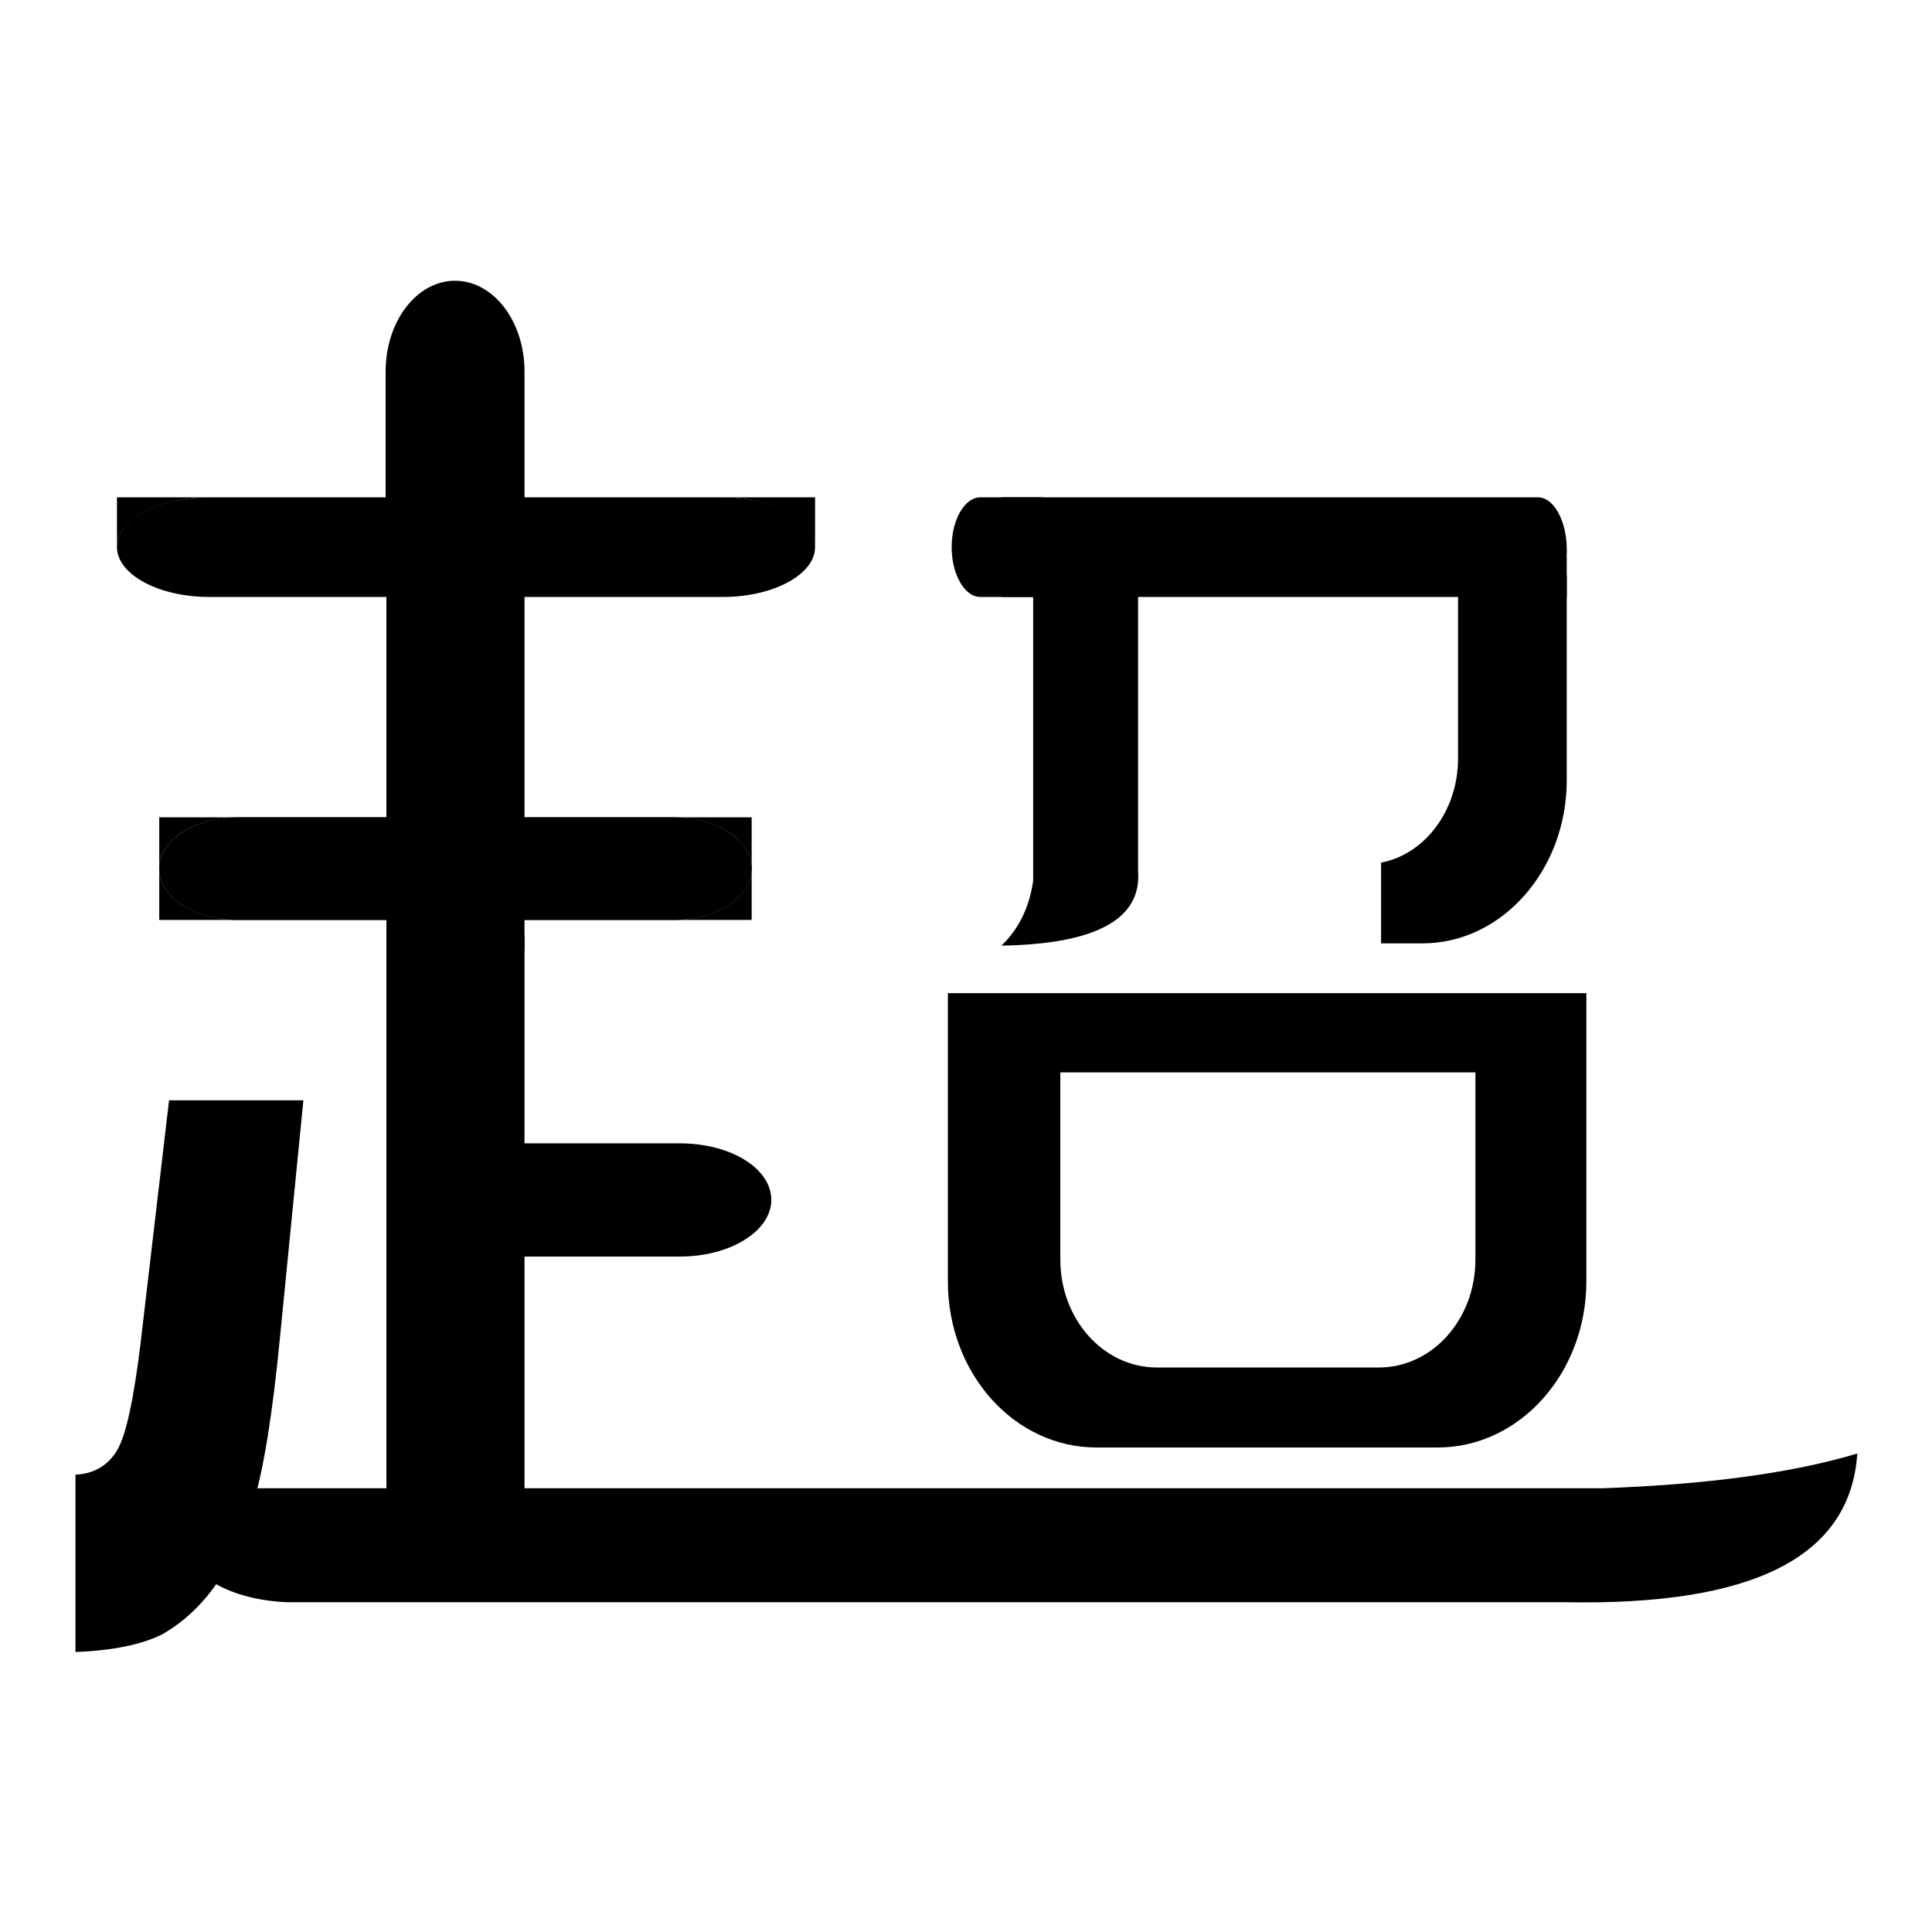 <?xml version="1.0" encoding="utf-8"?>
<!-- Svg Vector Icons : http://www.onlinewebfonts.com/icon -->
<!DOCTYPE svg PUBLIC "-//W3C//DTD SVG 1.1//EN" "http://www.w3.org/Graphics/SVG/1.1/DTD/svg11.dtd">
<svg version="1.1" xmlns="http://www.w3.org/2000/svg" xmlns:xlink="http://www.w3.org/1999/xlink" x="0px" y="0px" viewBox="0 0 256 256" enable-background="new 0 0 256 256" xml:space="preserve">
<g><g><path fill="#000000" d="M69.5,49.2c0-6.6-4.1-12-9.2-12l0,0c-5.1,0-9.2,5.4-9.2,12v25.7c0,6.6,4.1,12,9.2,12l0,0c5.1,0,9.2-5.4,9.2-12V49.2z"/><path fill="#000000" d="M129.9,65.9c-2.1,0-3.8,3-3.8,6.6l0,0c0,3.6,1.7,6.6,3.8,6.6h8c2.1,0,3.8-3,3.8-6.6l0,0c0-3.6-1.7-6.6-3.8-6.6H129.9z"/><path fill="#000000" d="M90.1,166.5c6.7,0,12.1-3.4,12.1-7.5l0,0c0-4.2-5.4-7.5-12.1-7.5H64.4c-6.7,0-12.1,3.4-12.1,7.5l0,0c0,4.2,5.4,7.5,12.1,7.5H90.1z"/><path fill="#000000" d="M10,218.9v-23.5c2.4-0.1,4.3-1.2,5.5-3.2c1.2-2,2.2-6.7,3.1-14l3.8-32.4h17.8l-3.1,31.4c-1,10.3-2.2,17.7-3.6,22.2c-2.4,8.2-6.4,13.9-11.9,17.1C18.9,217.9,15,218.7,10,218.9z"/><path fill="#000000" d="M212.4,197.2H24.9v7.7c0,3.9,5.8,7.1,13.1,7.4c0.4,0,0.7,0,1.1,0h30.3c0.4,0,0.8,0,1.2,0h136.7c25,0.5,37.9-6,38.8-19.7C237.4,195.2,226.2,196.7,212.4,197.2z"/><path fill="#000000" d="M55.3,111.6c3.5,0,6.7,1.2,9.2,3.2c2.5-2,5.7-3.2,9.2-3.2H55.3z"/><path fill="#000000" d="M69.5,124.9c0-4.1-1.9-7.7-5-10.1c-3,2.5-5,6.1-5,10.1c0,4,1.9,7.7,5,10.1C67.6,132.6,69.5,129,69.5,124.9z"/><path fill="#000000" d="M89.2,108.3c5.7,0,10.4,3,10.4,6.8v-6.8H89.2z"/><path fill="#000000" d="M89.2,108.3H67.1c-2.6,0-4.9,0.6-6.7,1.6c2.2,1.3,3.6,3.1,3.6,5.2c0,2.1-1.4,3.9-3.6,5.2c1.8,1,4.2,1.6,6.7,1.6h22.1c5.7,0,10.4-3,10.4-6.8C99.6,111.4,94.9,108.3,89.2,108.3z"/><path fill="#000000" d="M31.5,108.3c-5.7,0-10.4,3-10.4,6.8v-6.8H31.5z"/><path fill="#000000" d="M31.5,108.3h22.1c2.6,0,4.9,0.6,6.7,1.6c-2.2,1.3-3.6,3.1-3.6,5.2c0,2.1,1.4,3.9,3.6,5.2c-1.8,1-4.2,1.6-6.7,1.6H31.5c-5.7,0-10.4-3-10.4-6.8C21.2,111.4,25.8,108.3,31.5,108.3z"/><path fill="#000000" d="M89.2,121.9c5.7,0,10.4-3,10.4-6.8v6.8H89.2z"/><path fill="#000000" d="M89.2,121.9H67.1c-2.6,0-4.9-0.6-6.7-1.6c2.2-1.3,3.6-3.1,3.6-5.2c0-2.1-1.4-3.9-3.6-5.2c1.8-1,4.2-1.6,6.7-1.6h22.1c5.7,0,10.4,3,10.4,6.8C99.6,118.9,94.9,121.9,89.2,121.9z"/><path fill="#000000" d="M31.5,121.9c-5.7,0-10.4-3-10.4-6.8v6.8H31.5z"/><path fill="#000000" d="M31.5,121.9h22.1c2.6,0,4.9-0.6,6.7-1.6c-2.2-1.3-3.6-3.1-3.6-5.2c0-2.1,1.4-3.9,3.6-5.2c-1.8-1-4.2-1.6-6.7-1.6H31.5c-5.7,0-10.4,3-10.4,6.8C21.2,118.9,25.8,121.9,31.5,121.9z"/><path fill="#000000" d="M95.8,65.9c6.7,0,12.2,3,12.2,6.6v-6.6H95.8z"/><path fill="#000000" d="M95.8,65.9H69.7c-3,0-5.8,0.6-7.9,1.6c2.6,1.2,4.3,3,4.3,5c0,2-1.7,3.8-4.3,5c2.1,1,4.9,1.6,7.9,1.6h26.1c6.7,0,12.2-3,12.2-6.6C108.1,68.8,102.6,65.9,95.8,65.9z"/><path fill="#000000" d="M27.7,65.9c-6.7,0-12.2,3-12.2,6.6v-6.6H27.7z"/><path fill="#000000" d="M27.7,65.9h26.1c3,0,5.8,0.6,7.9,1.6c-2.6,1.2-4.3,3-4.3,5c0,2,1.7,3.8,4.3,5c-2.1,1-4.9,1.6-7.9,1.6H27.7c-6.7,0-12.2-3-12.2-6.6C15.5,68.8,21,65.9,27.7,65.9z"/><path fill="#000000" d="M51.2,65.9h18.3V211H51.2V65.9z"/><path fill="#000000" d="M203.8,79.1h3.8v-6.6C207.5,76.1,205.8,79.1,203.8,79.1z"/><path fill="#000000" d="M195.7,79.1h8l0,0H195.7L195.7,79.1z"/><path fill="#000000" d="M203.8,65.9h-8h-63.1v13.2h13.1h0.7h38.2h9.8h1.3h8c2.1,0,3.8-3,3.8-6.6C207.5,68.8,205.8,65.9,203.8,65.9z"/><path fill="#000000" d="M136.9,116.7V68.9h13.9v46.5c0.5,6.4-5.6,9.7-18.1,9.9C135,123.1,136.4,120.2,136.9,116.7z"/><path fill="#000000" d="M125.6,131.6v35.9v0.4v1.9c0,12.2,8.8,22,19.7,22h45.2c10.9,0,19.7-9.9,19.7-22v-1.9v-0.4v-35.9H125.6z M195.5,165.5v0.2v1.2c0,7.9-5.7,14.3-12.8,14.3h-29.4c-7.1,0-12.8-6.4-12.8-14.3v-1.2v-0.2v-23.4h55L195.5,165.5L195.5,165.5z"/><path fill="#000000" d="M193.2,76.2v22.9v0.2v1.2c0,6.9-4.4,12.7-10.2,13.8V125h5.5c10.5,0,19.1-9.7,19.1-21.6v-1.9v-0.4V76.2H193.2L193.2,76.2z"/></g></g>
</svg>